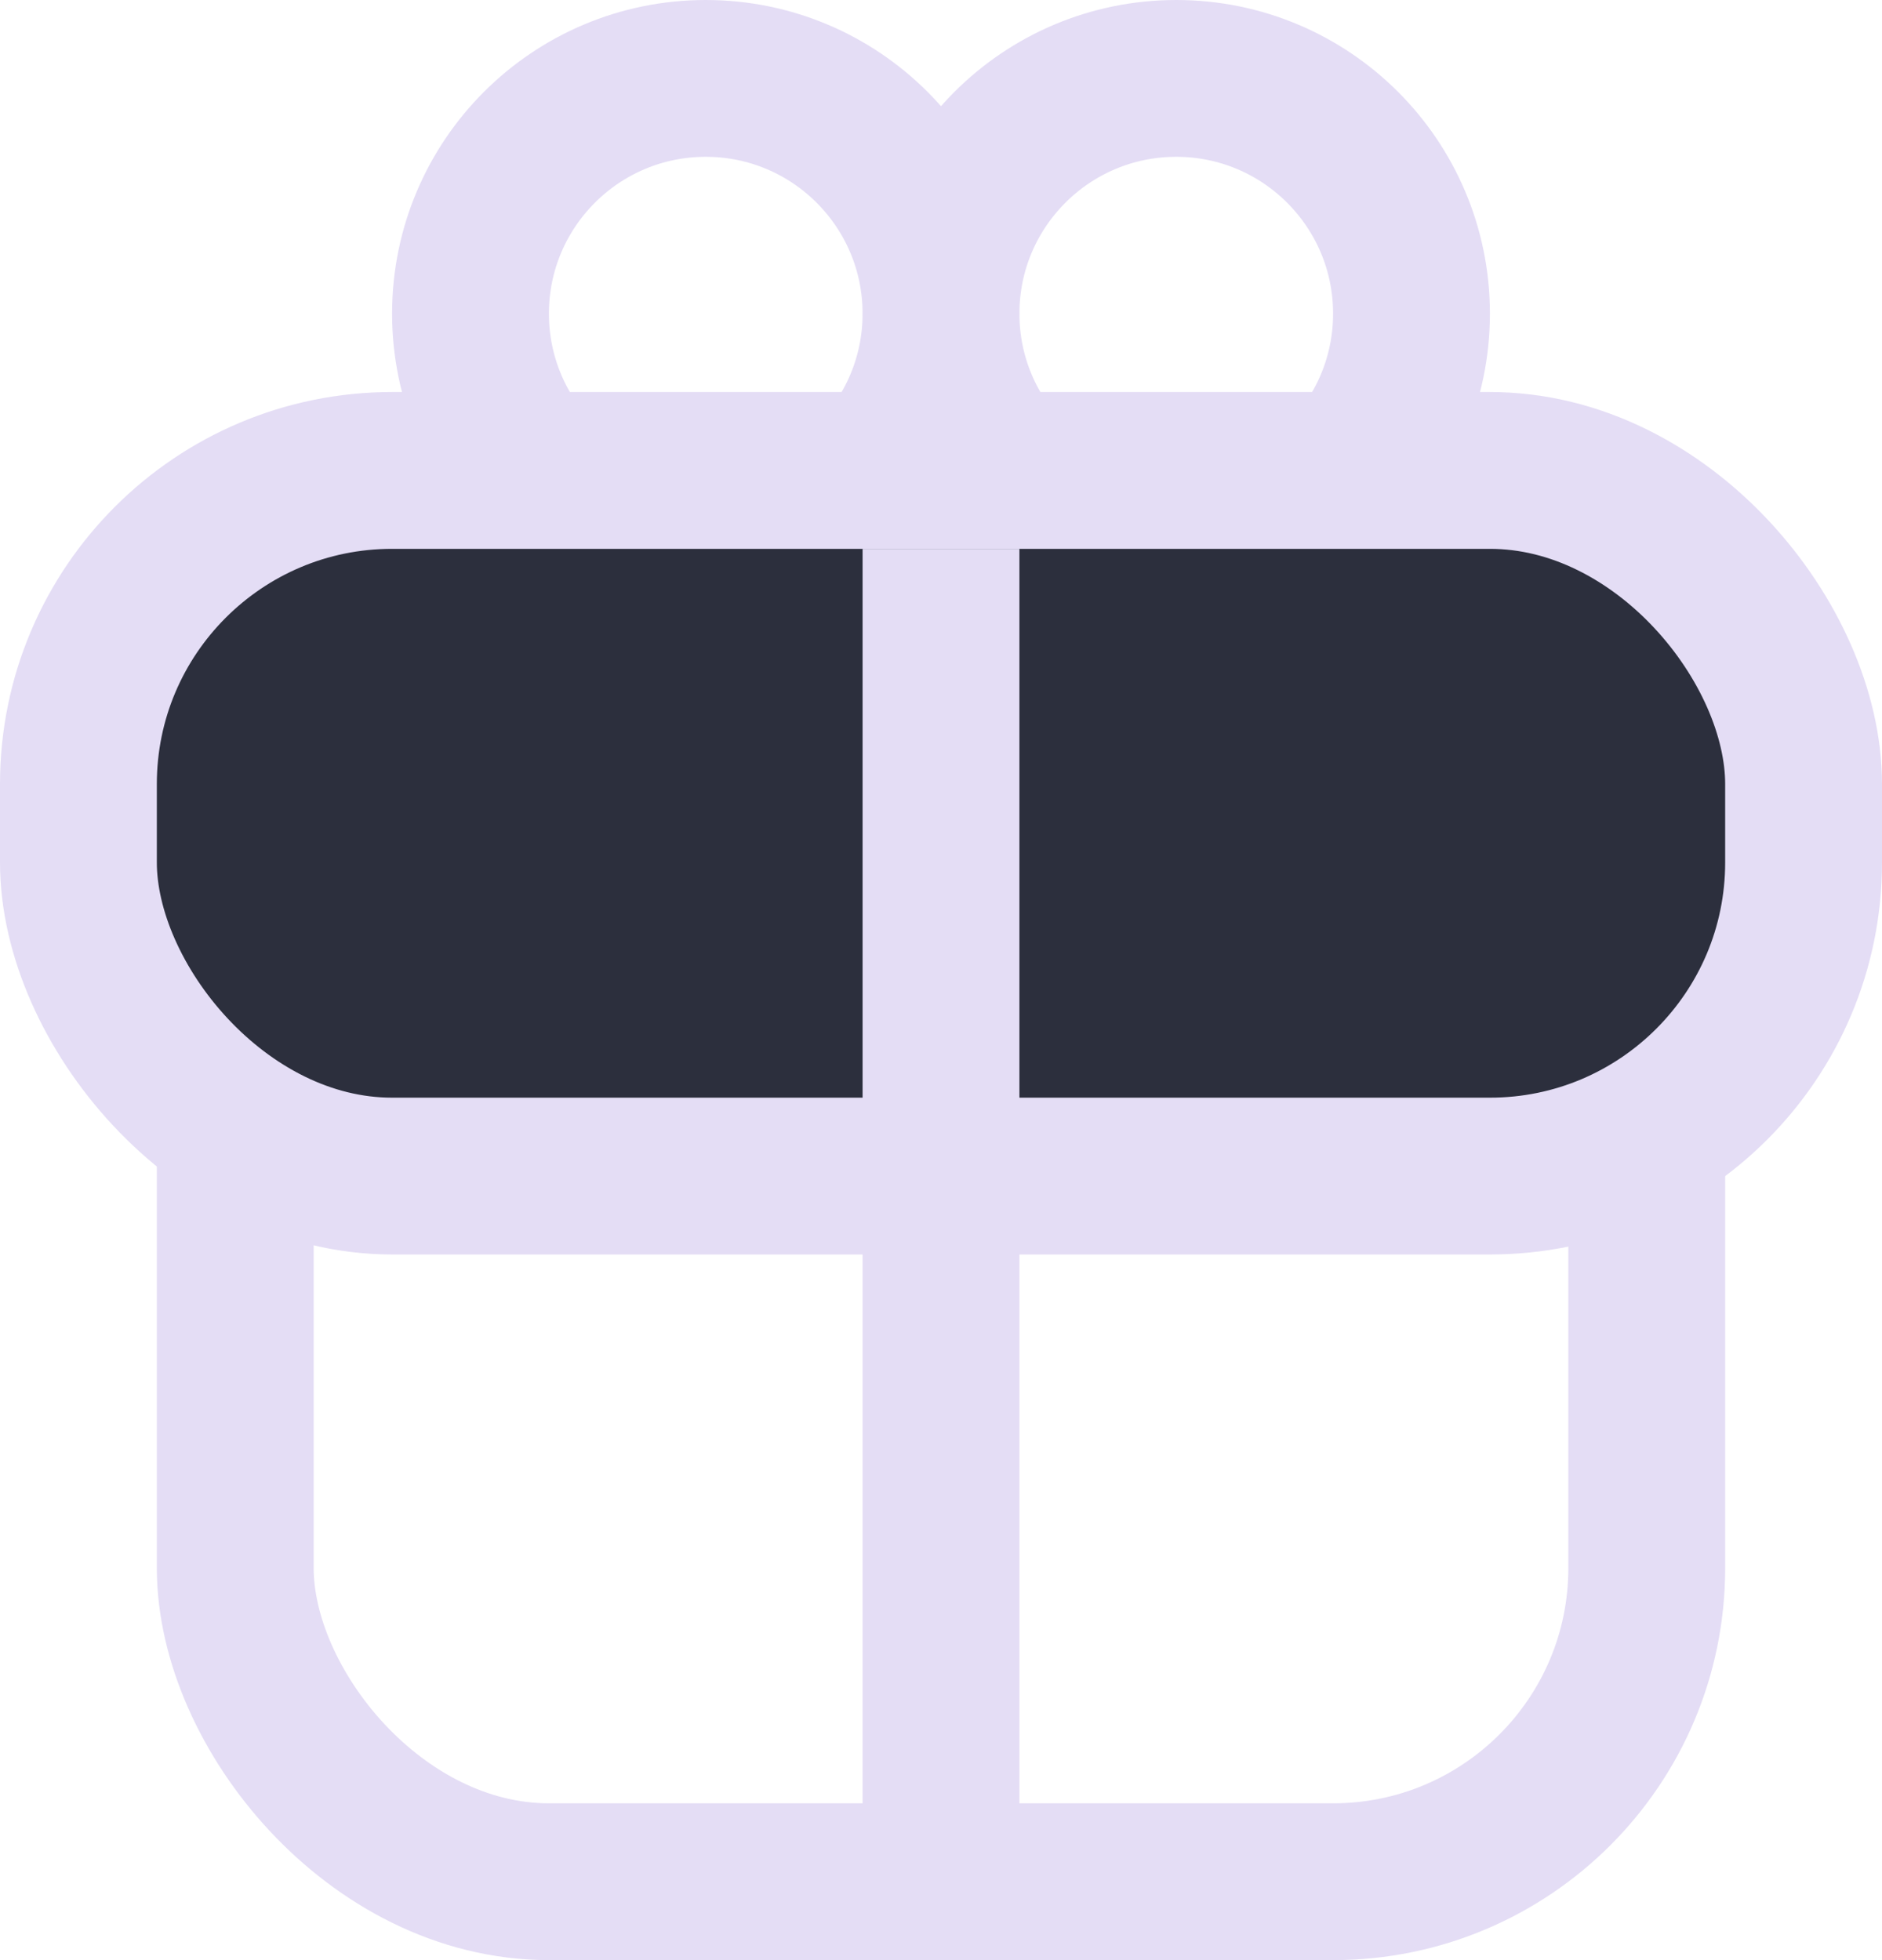 <svg width="24" height="25" viewBox="0 0 24 25" fill="none" xmlns="http://www.w3.org/2000/svg">
<circle cx="9" cy="4" r="3" stroke="#E4DDF5" stroke-width="2" stroke-linecap="round"/>
<circle cx="15" cy="4" r="3" stroke="#E4DDF5" stroke-width="2" stroke-linecap="round"/>
<rect x="3" y="8" width="18" height="16" rx="4" stroke="#E4DDF5" stroke-width="2" stroke-linecap="round"/>
<rect x="1" y="6" width="22" height="9" rx="4" fill="#2C2F3D" stroke="#E4DDF5" stroke-width="2" stroke-linecap="round"/>
<rect x="11.5" y="7.5" width="1" height="16" fill="#22174B" stroke="#E4DDF5"/>
</svg>

